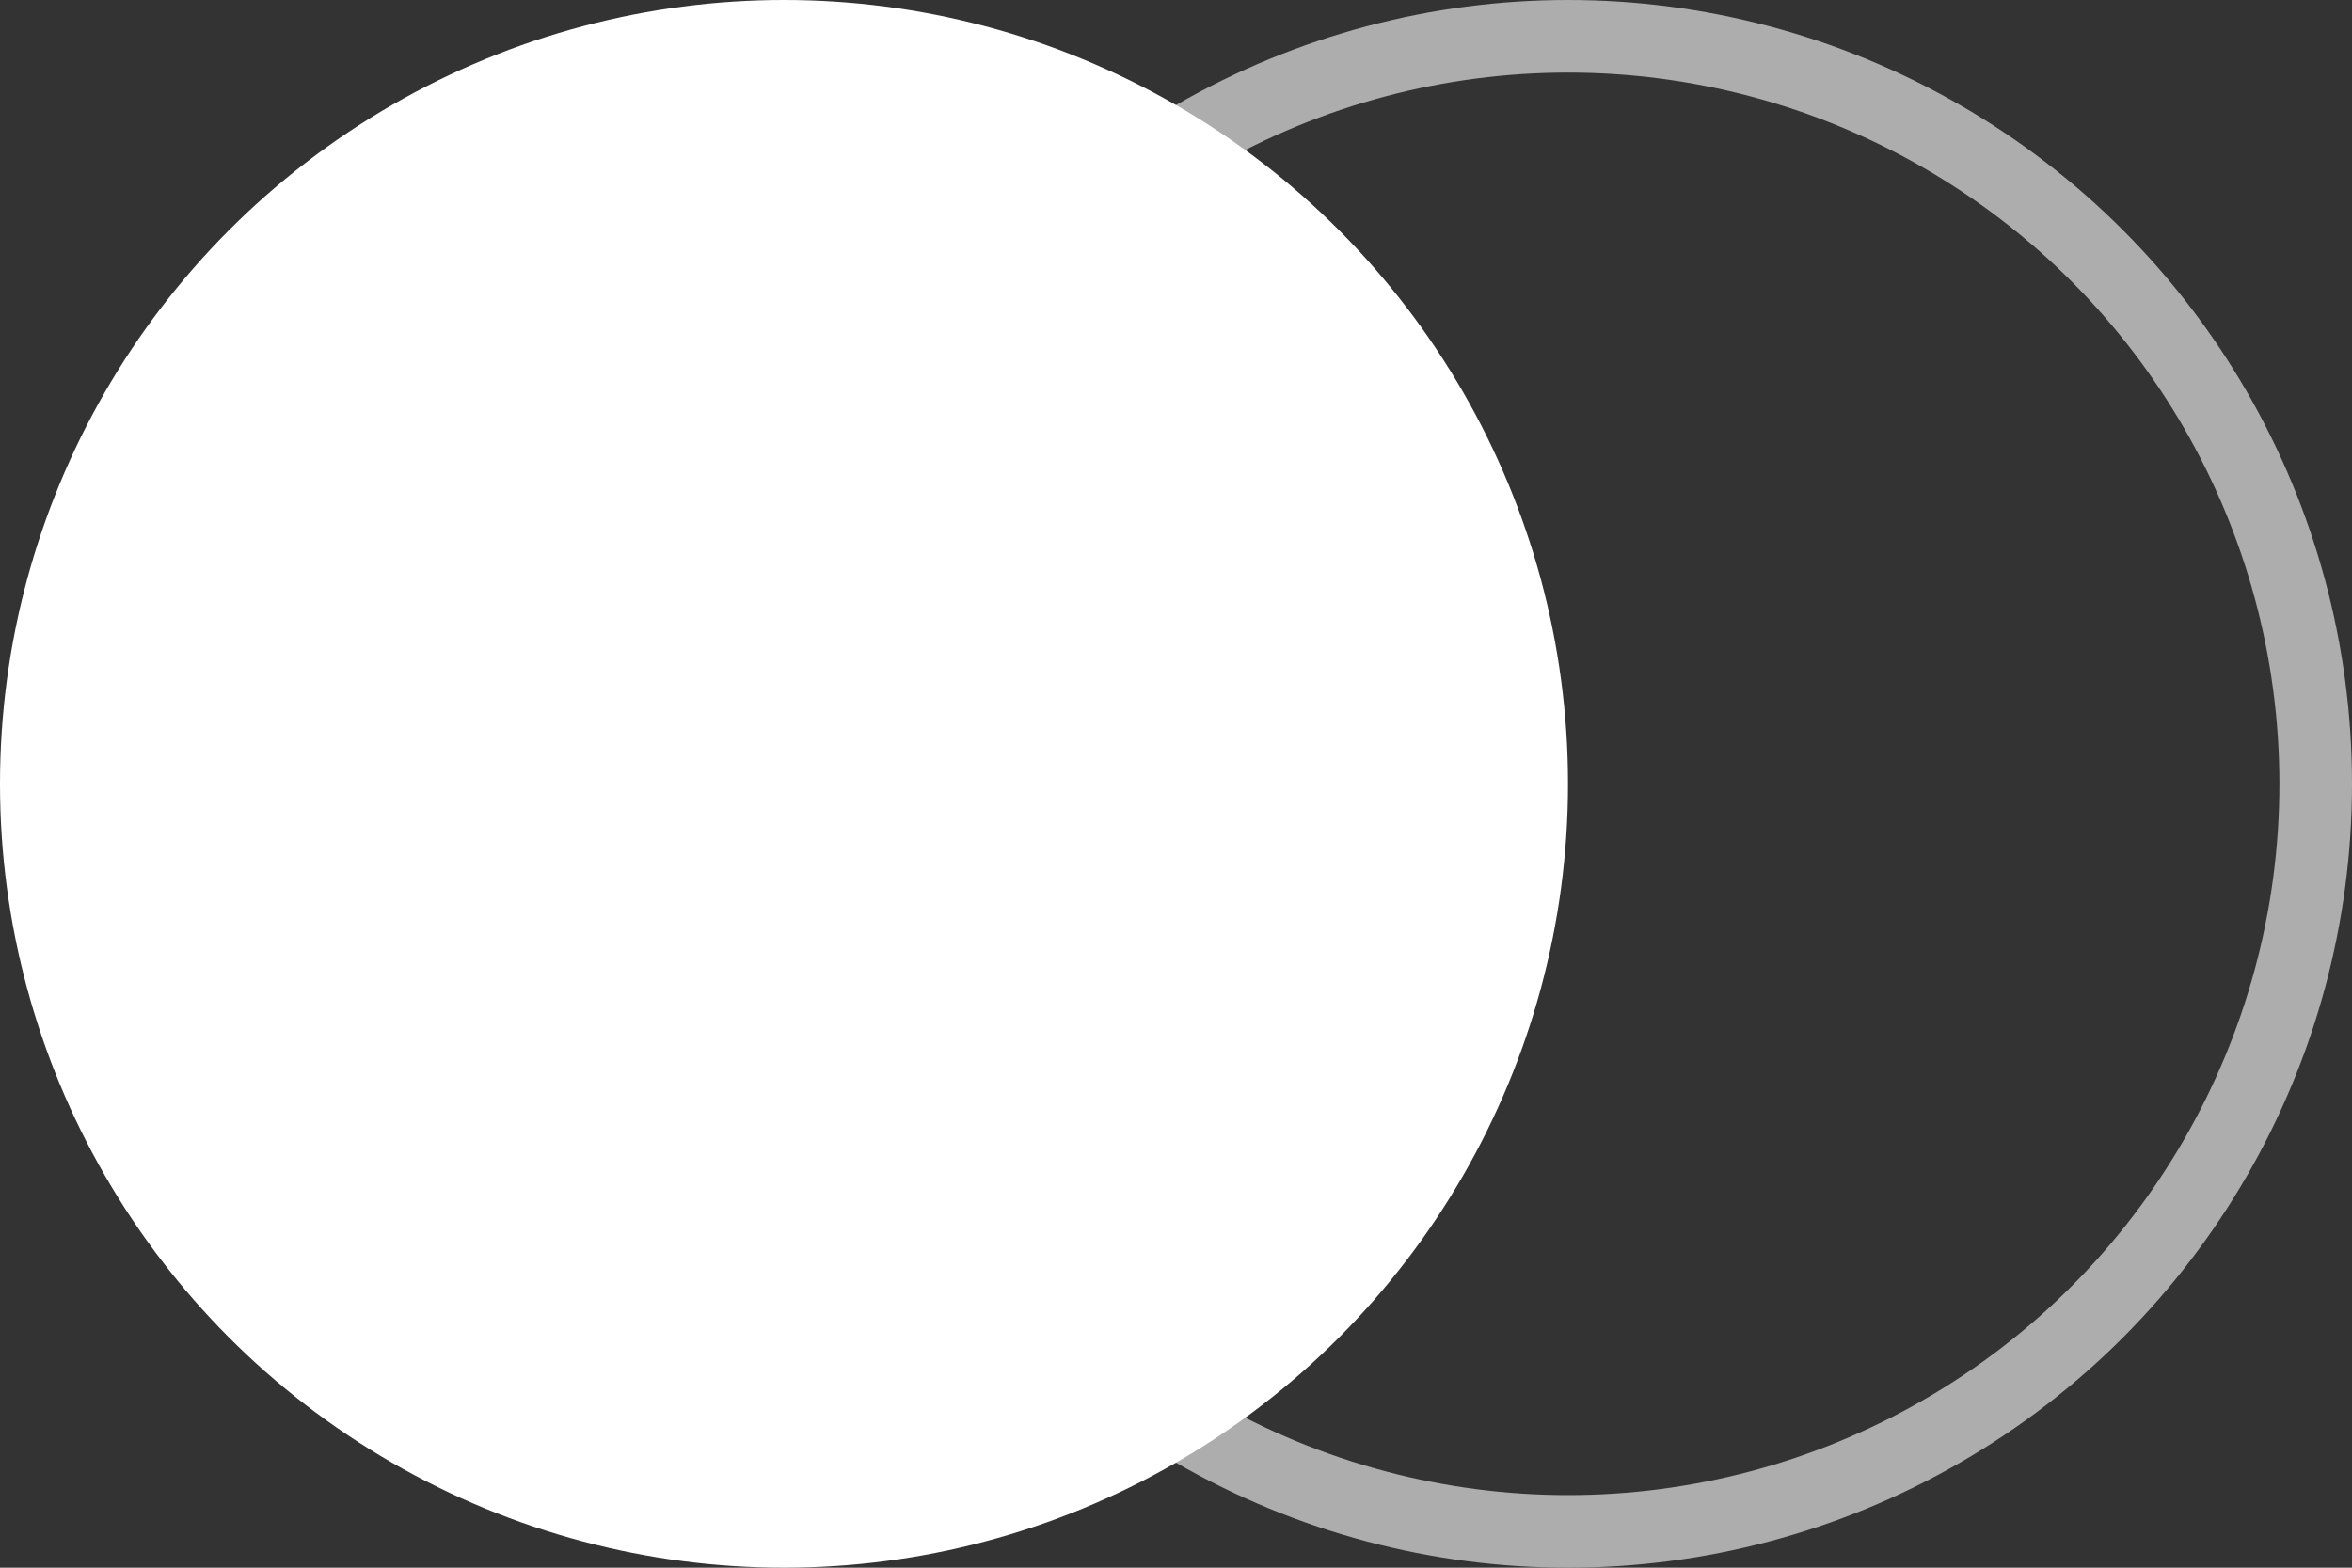 <?xml version="1.0" encoding="UTF-8"?> <svg xmlns="http://www.w3.org/2000/svg" width="162" height="108" viewBox="0 0 162 108" fill="none"><rect x="0" y="0" width="162" height="108" fill="#333333" stroke="none"/><circle cx="108" cy="54" r="51.5" stroke="#ADADAD" stroke-width="5"></circle><circle cx="54" cy="54" r="54" fill="white"></circle></svg> 